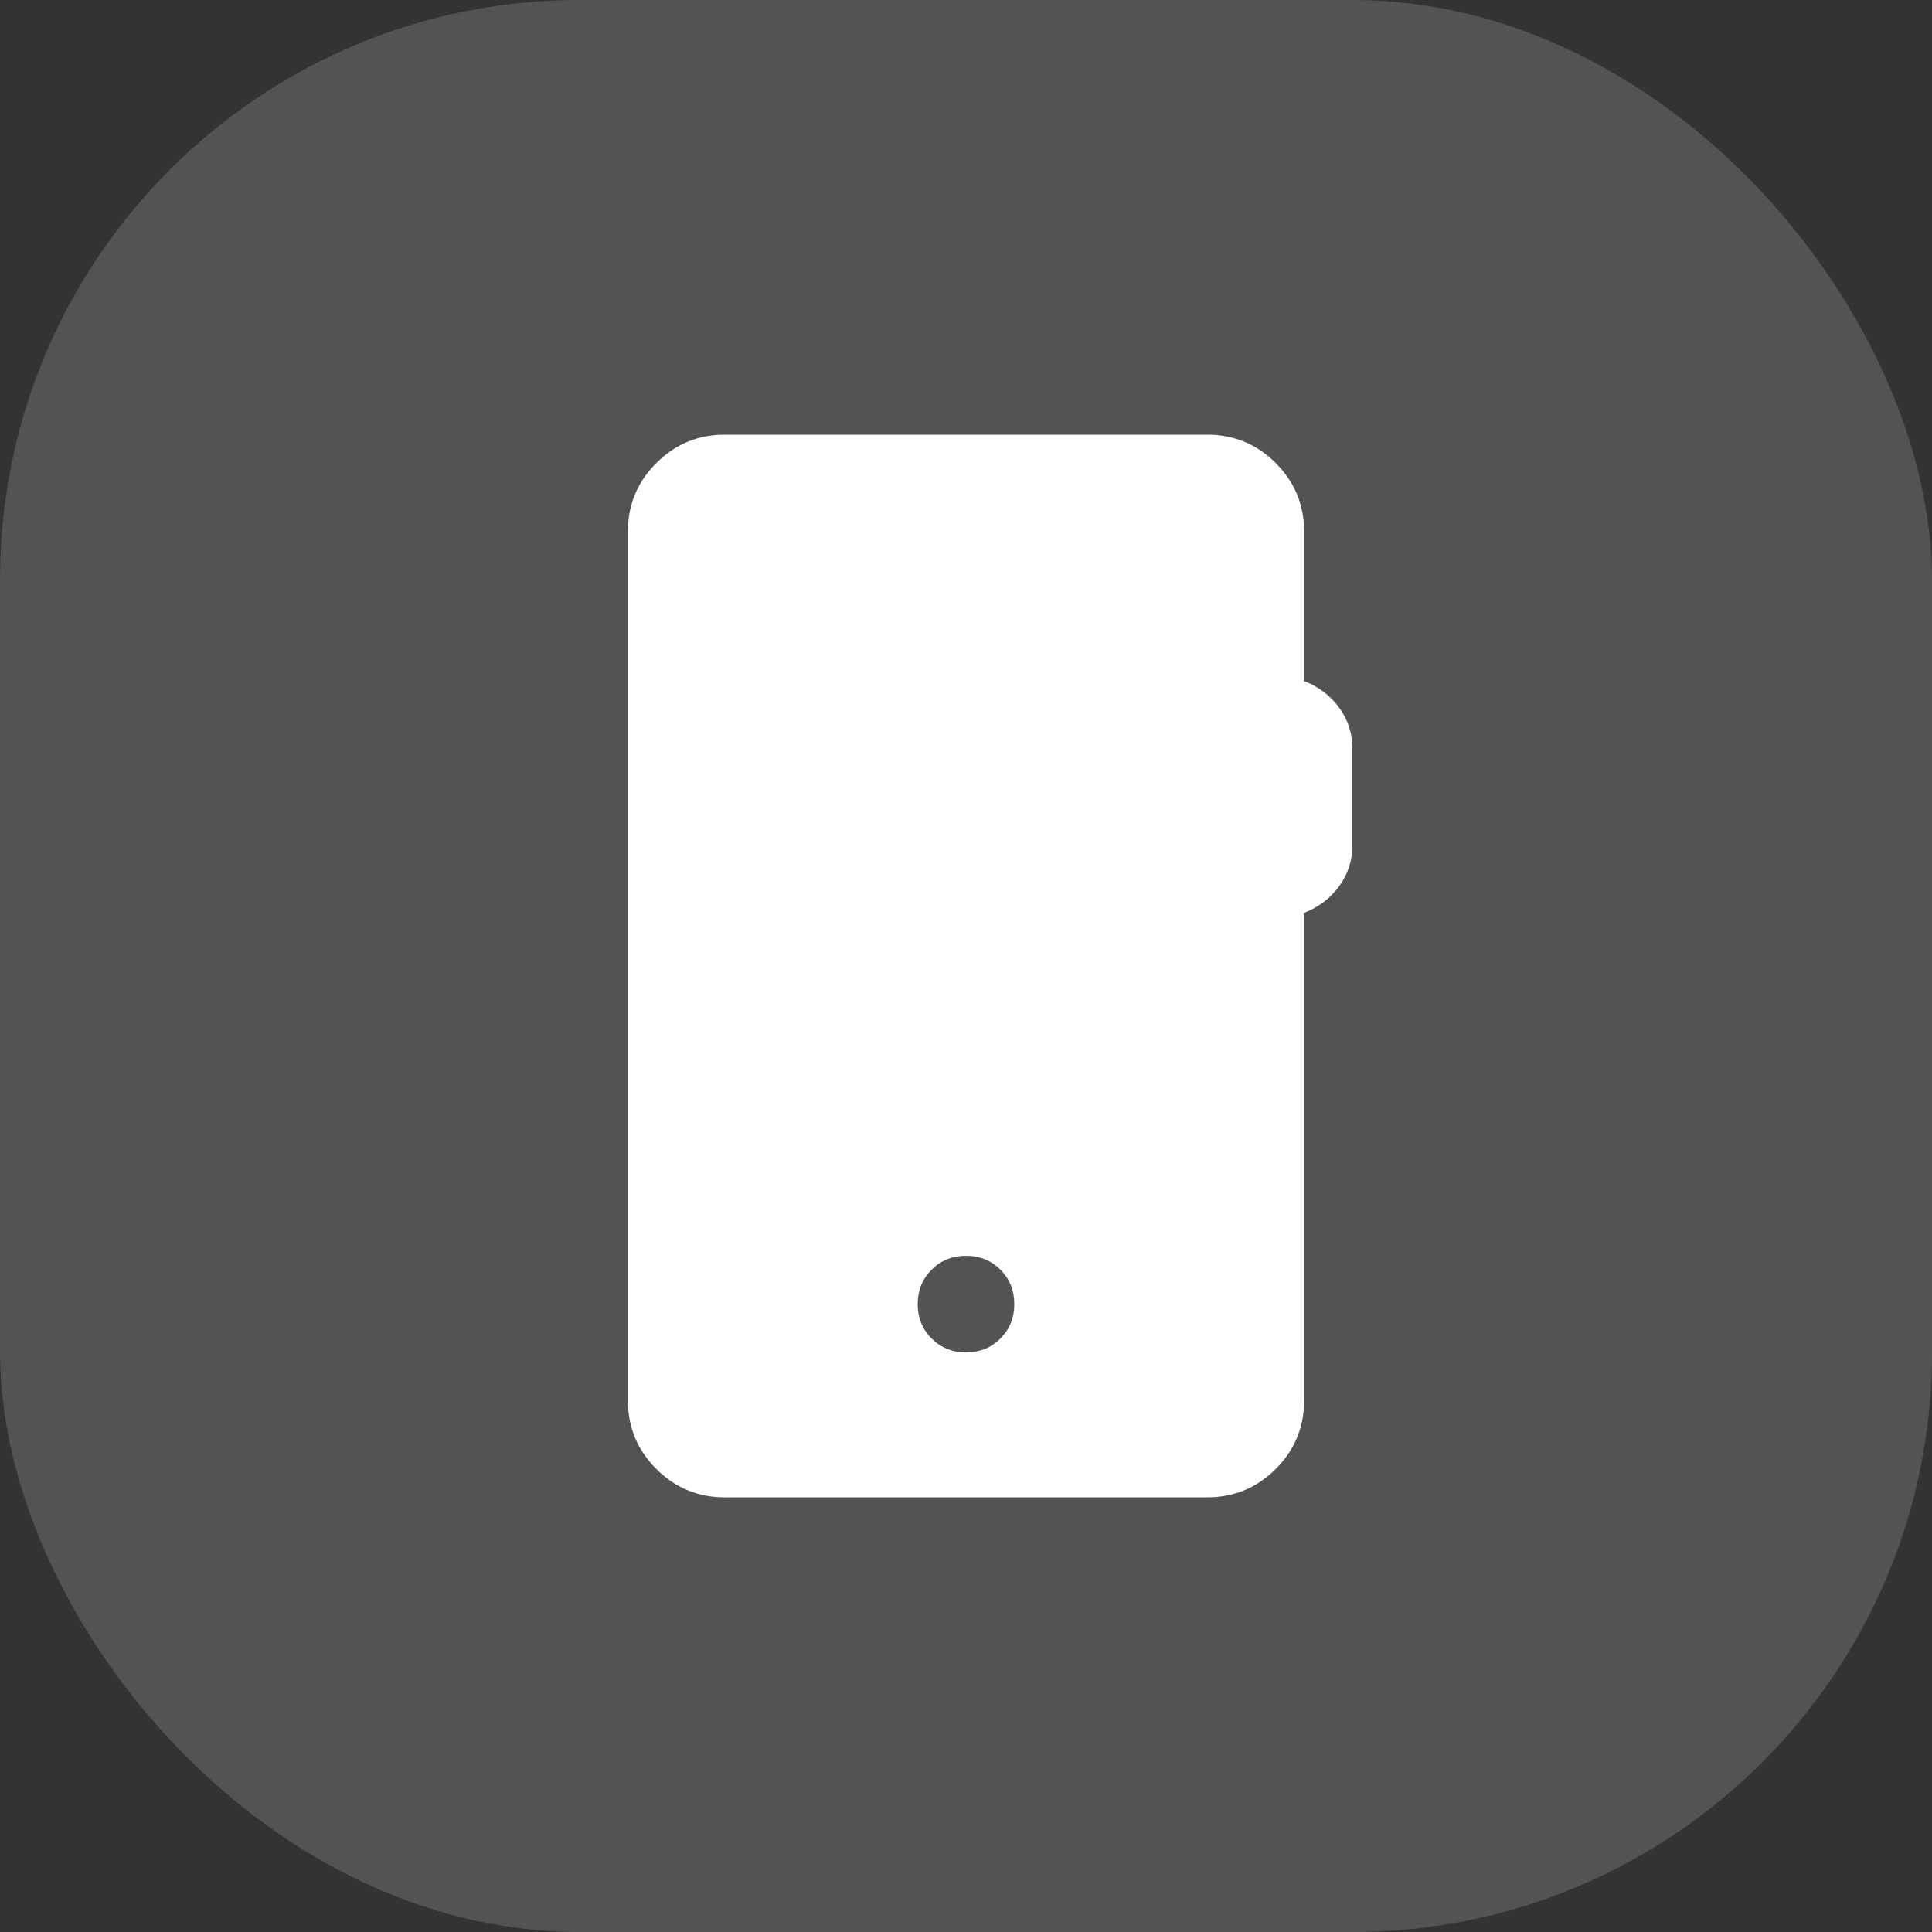 <svg width="40" height="40" viewBox="0 0 40 40" fill="none" xmlns="http://www.w3.org/2000/svg">
<rect x="0" y="0" width="40" height="40" fill="#333333" stroke="none"/>
<rect width="40" height="40" rx="12" fill="white" fill-opacity="0.16"/>
<mask id="mask0_31_462" style="mask-type:alpha" maskUnits="userSpaceOnUse" x="8" y="8" width="24" height="24">
<rect x="8" y="8" width="24" height="24" fill="#D9D9D9"/>
</mask>
<g mask="url(#mask0_31_462)">
<path d="M15 31C14.45 31 13.979 30.804 13.588 30.413C13.196 30.021 13 29.55 13 29V11C13 10.45 13.196 9.979 13.588 9.588C13.979 9.196 14.45 9 15 9H25C25.55 9 26.021 9.196 26.413 9.588C26.804 9.979 27 10.45 27 11V14.1C27.3 14.217 27.542 14.4 27.725 14.65C27.908 14.9 28 15.183 28 15.5V17.5C28 17.817 27.908 18.1 27.725 18.35C27.542 18.6 27.3 18.783 27 18.9V29C27 29.55 26.804 30.021 26.413 30.413C26.021 30.804 25.55 31 25 31H15ZM20 28C20.283 28 20.521 27.904 20.712 27.712C20.904 27.521 21 27.283 21 27C21 26.717 20.904 26.479 20.712 26.288C20.521 26.096 20.283 26 20 26C19.717 26 19.479 26.096 19.288 26.288C19.096 26.479 19 26.717 19 27C19 27.283 19.096 27.521 19.288 27.712C19.479 27.904 19.717 28 20 28Z" fill="white"/>
</g>
</svg>
